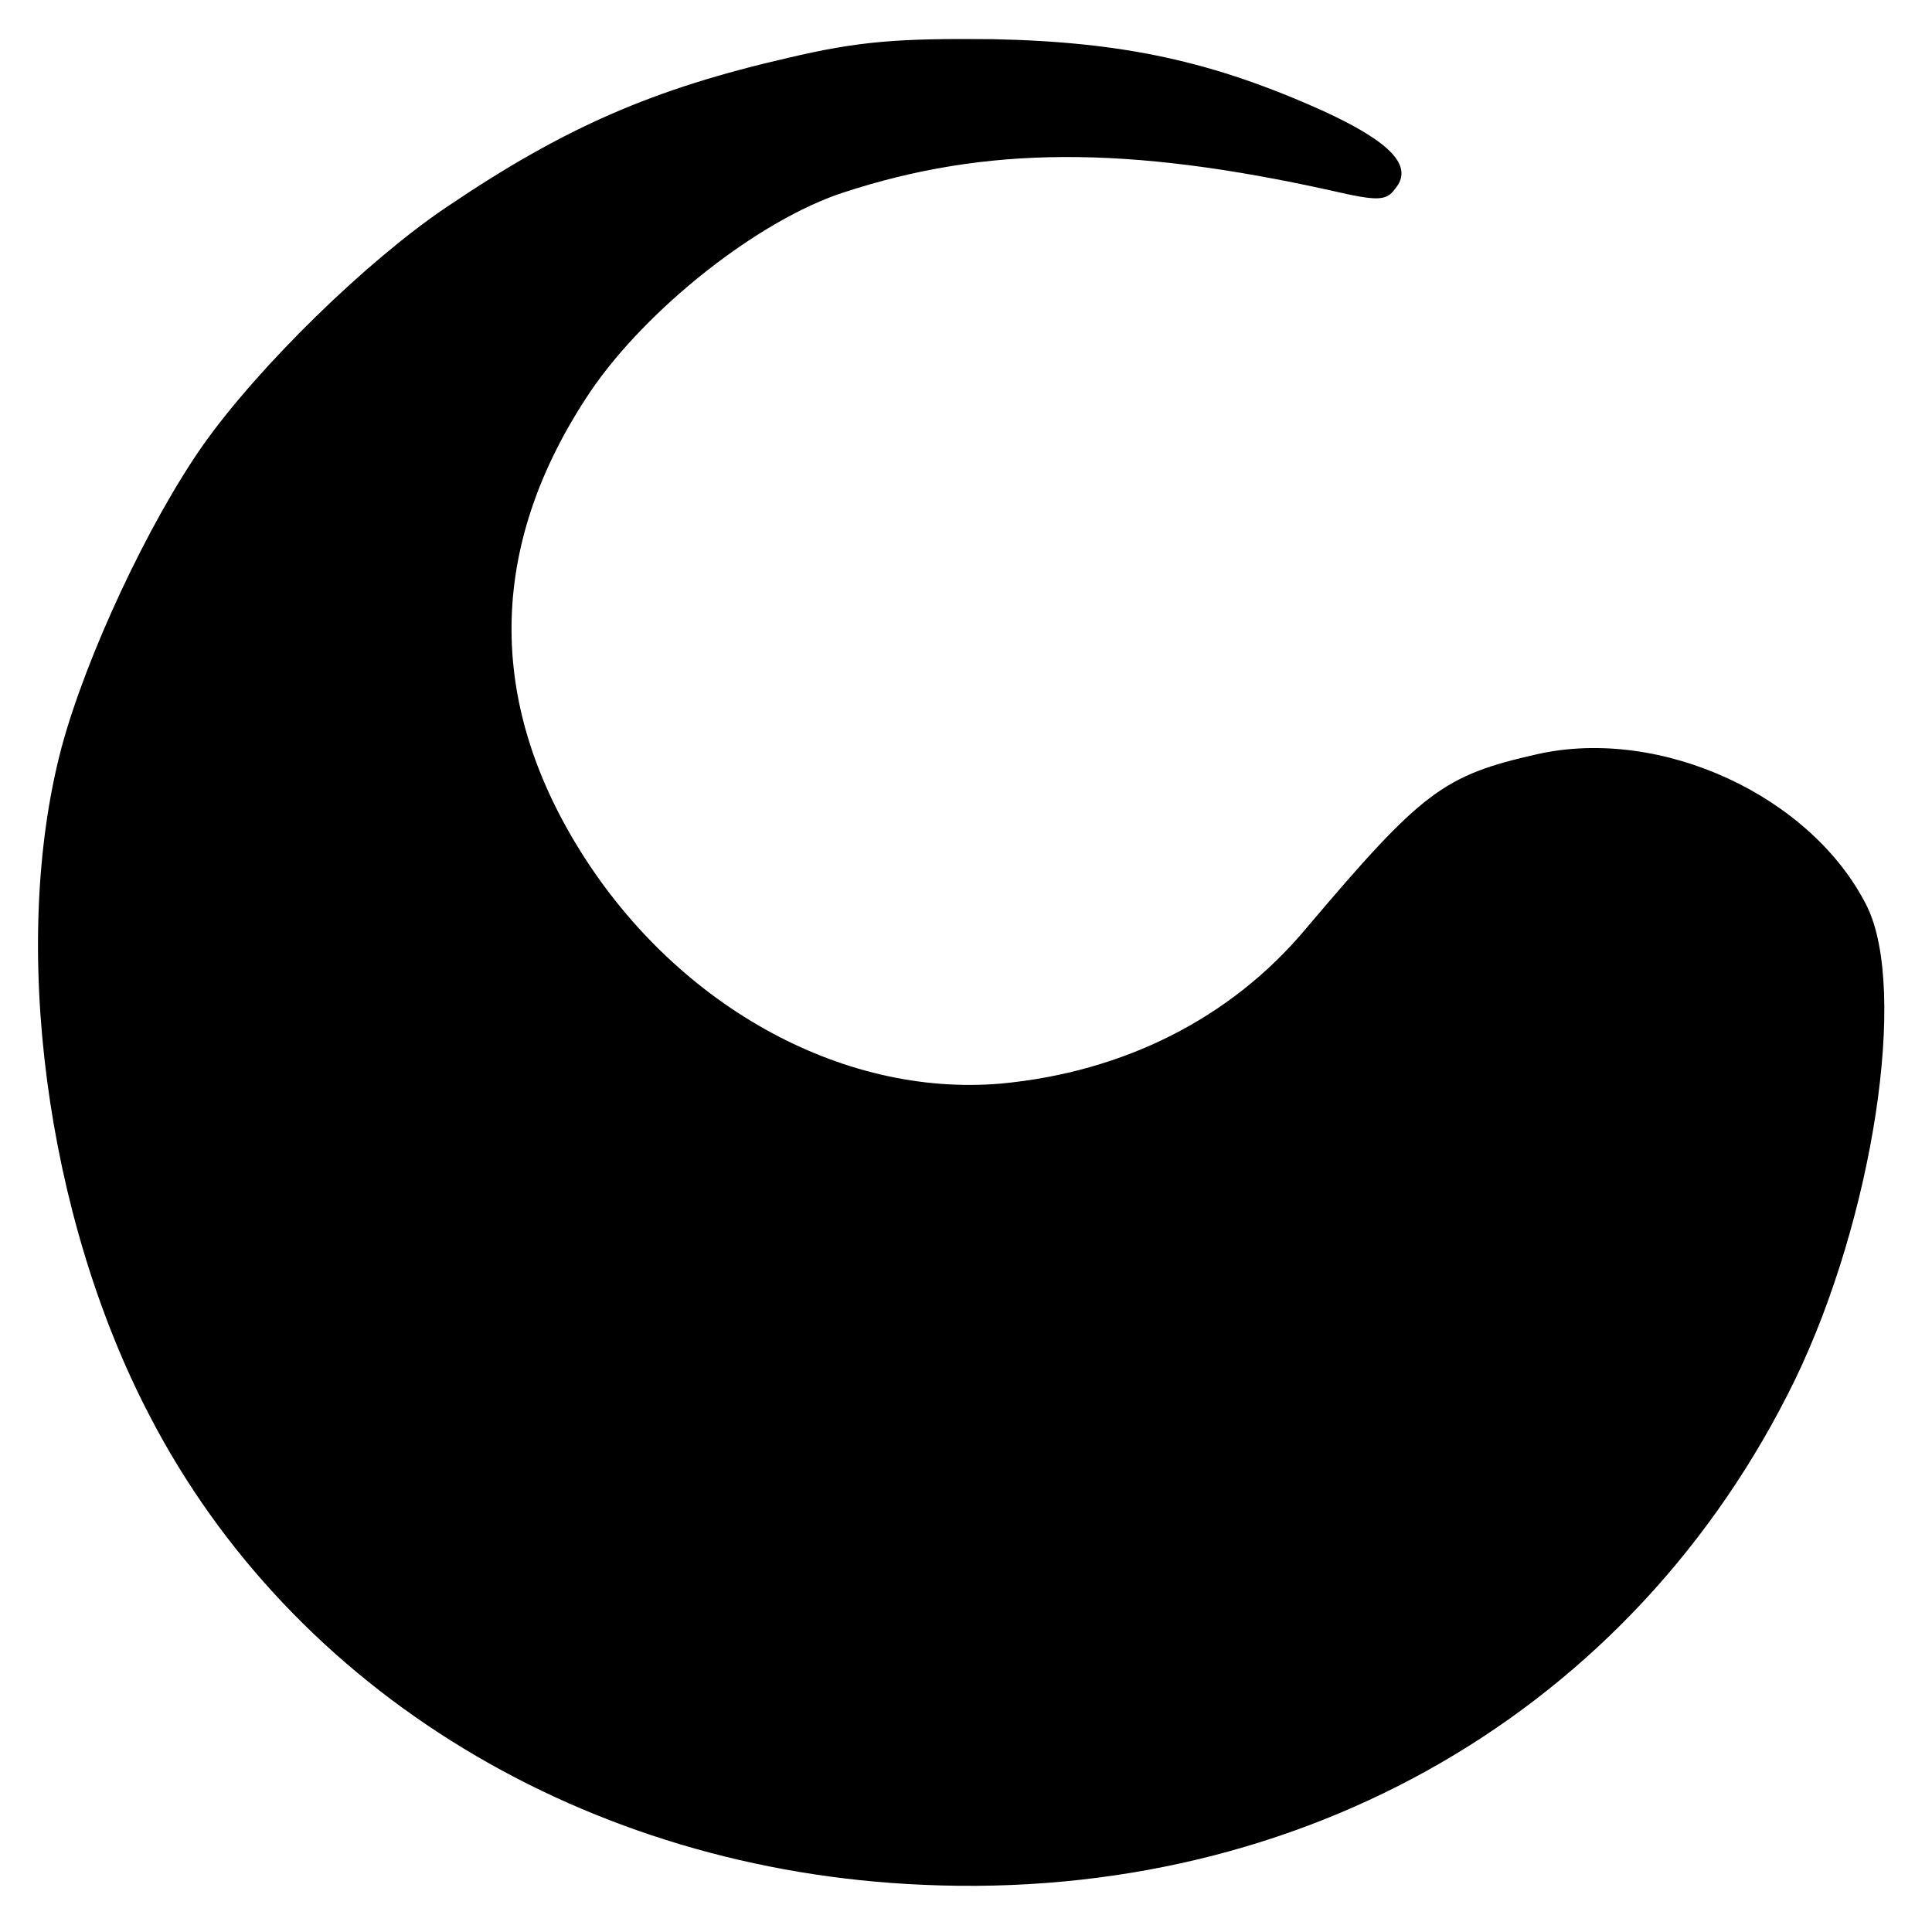 <?xml version="1.0" standalone="no"?>
<!DOCTYPE svg PUBLIC "-//W3C//DTD SVG 20010904//EN"
 "http://www.w3.org/TR/2001/REC-SVG-20010904/DTD/svg10.dtd">
<svg version="1.0" xmlns="http://www.w3.org/2000/svg"
 width="217pt" height="217pt" viewBox="0 0 217 217"
 preserveAspectRatio="xMidYMid meet">
<g transform="translate(0,217) scale(0.1,-0.1)"
fill="#000000" stroke="none">
<path d="M885 2105 c-152 -35 -251 -78 -384 -168 -89 -60 -210 -178 -273 -267
-61 -87 -131 -236 -159 -340 -58 -220 -18 -526 99 -750 161 -311 491 -511 869
-527 427 -19 798 196 979 567 88 182 127 438 81 532 -62 124 -231 202 -370
171 -106 -24 -129 -41 -261 -197 -84 -100 -204 -160 -341 -173 -181 -16 -370
90 -478 269 -102 169 -96 341 16 508 63 93 189 193 285 224 159 52 317 53 547
2 52 -12 62 -12 72 2 21 25 -4 52 -80 87 -124 56 -225 78 -372 81 -106 1 -149
-2 -230 -21z"/>
</g>
</svg>

